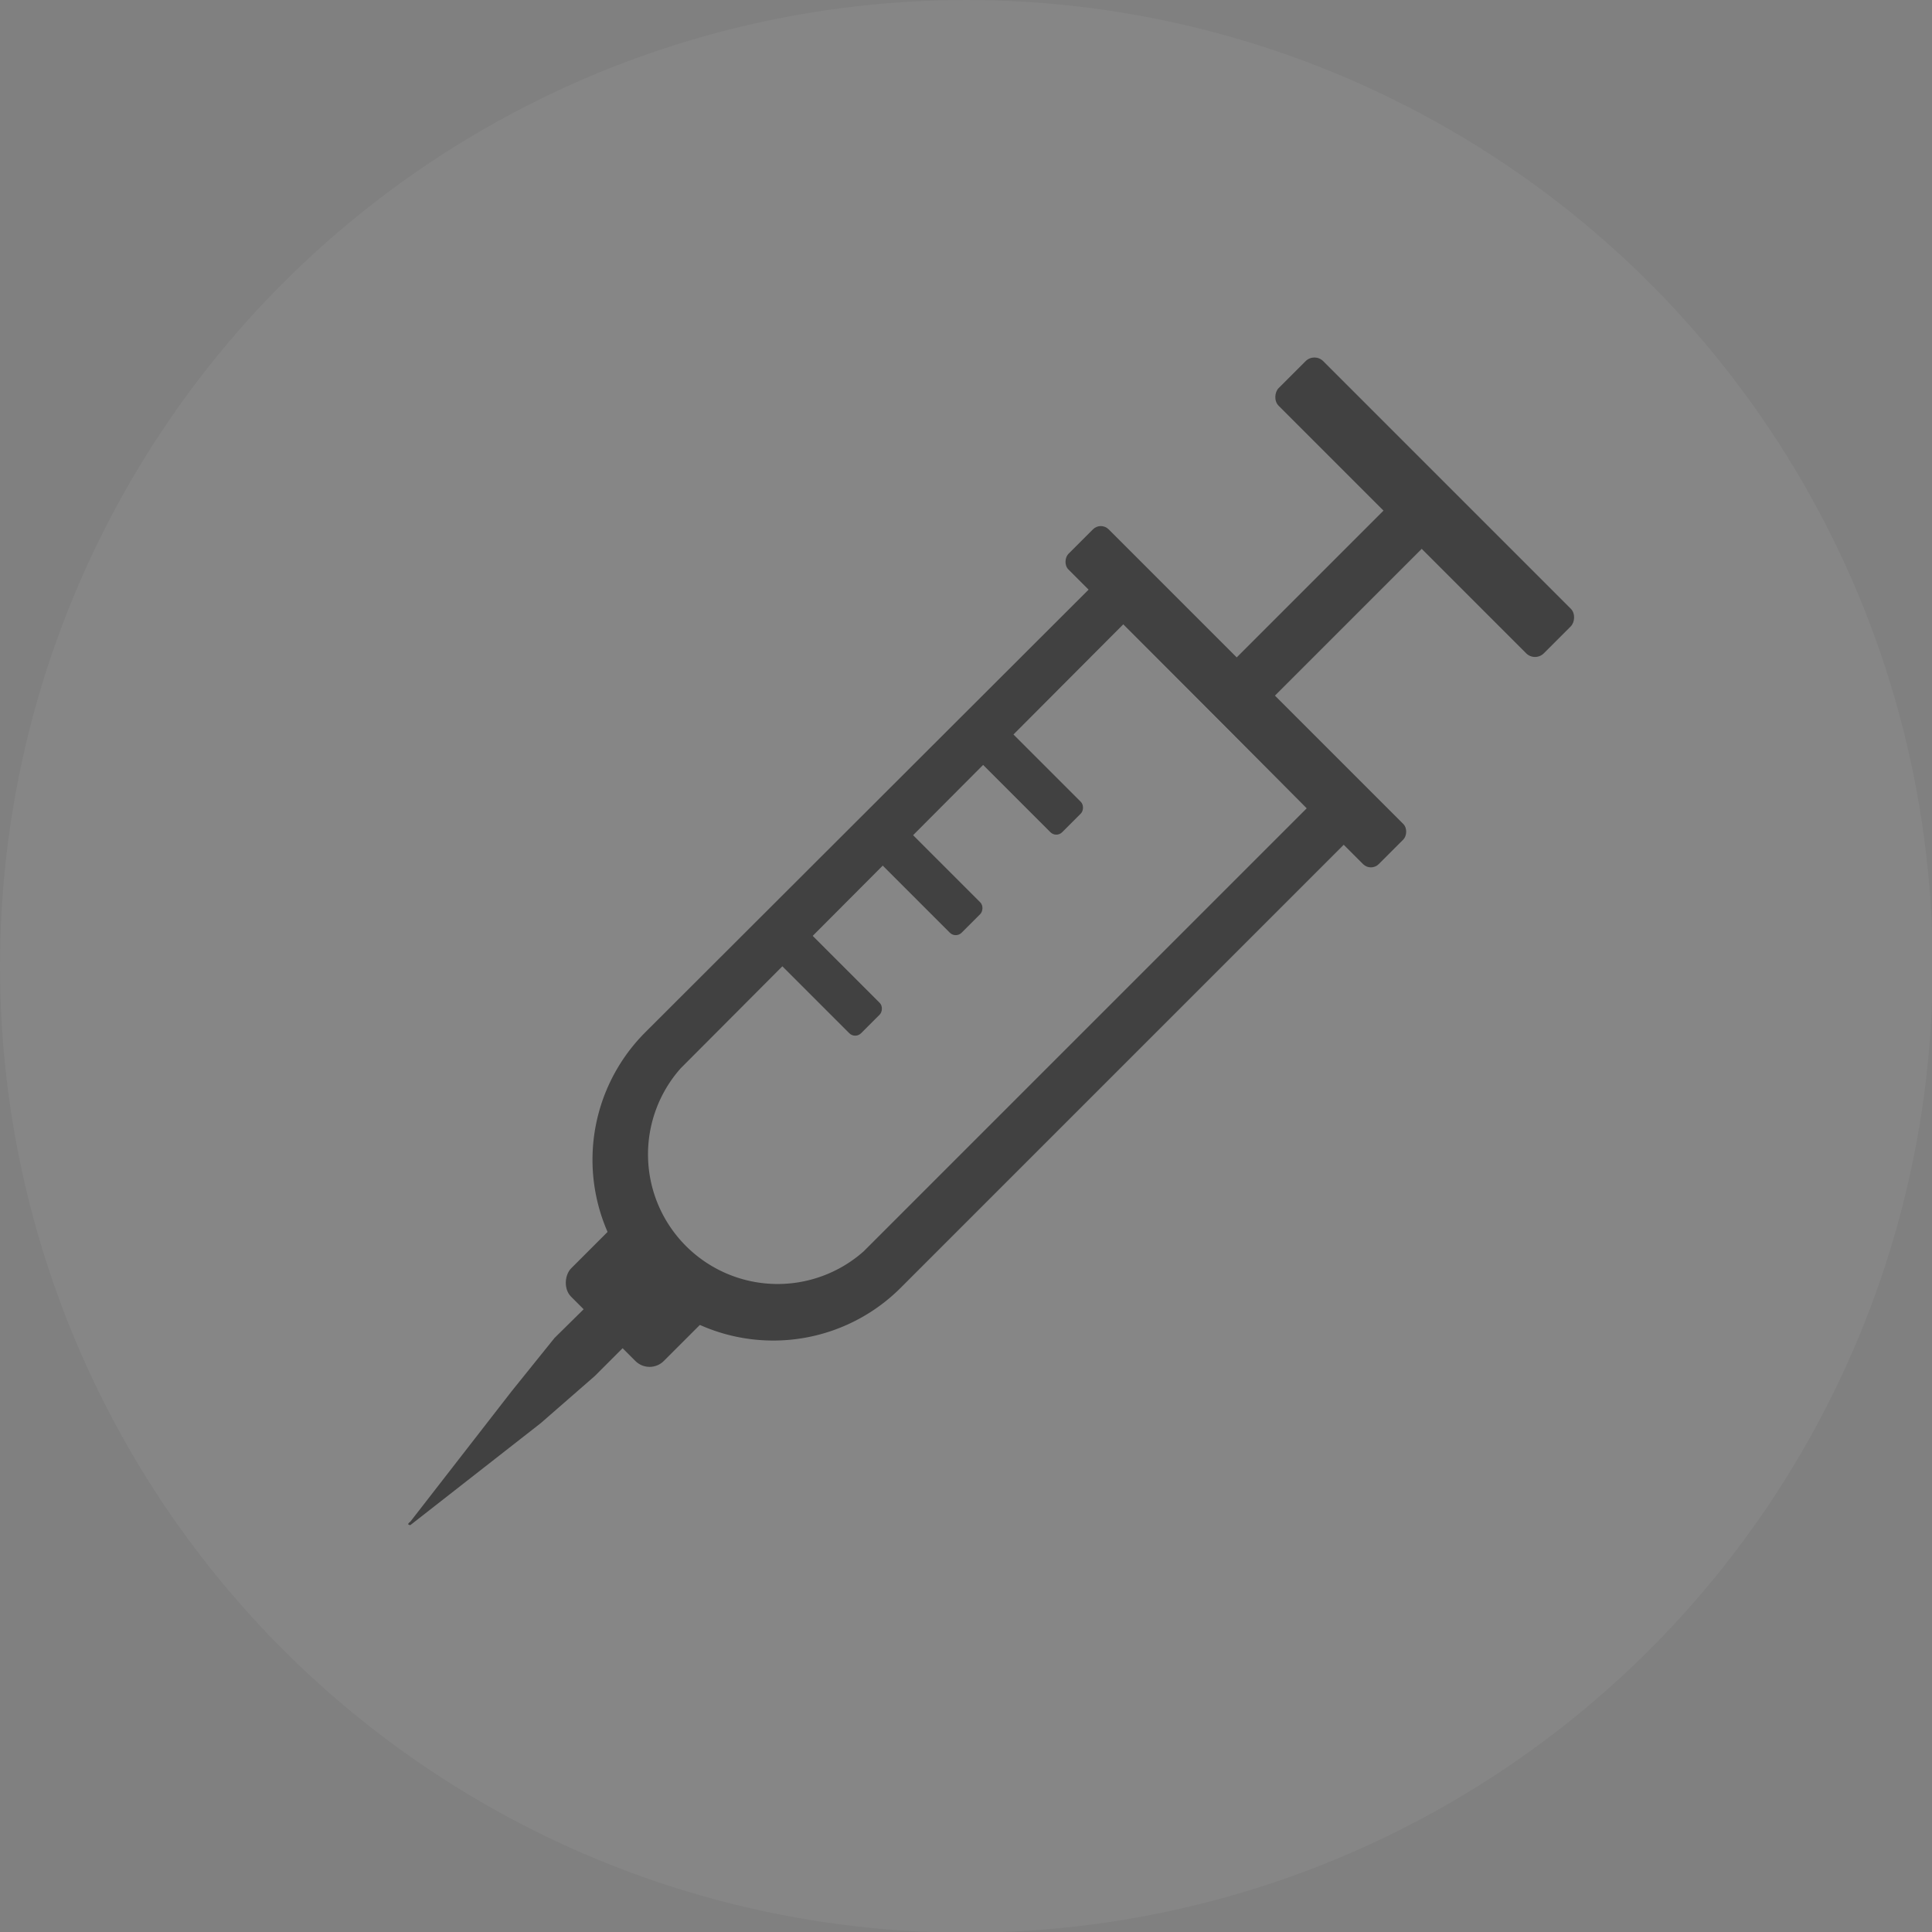 <?xml version="1.0" encoding="UTF-8"?> <svg xmlns="http://www.w3.org/2000/svg" viewBox="0 0 27.87 27.87"><rect x="0" y="0" width="27.87" height="27.87" fill="#808080" stroke="none"/><defs><style>.cls-1{fill:#fff;opacity:0.05;}.cls-2{fill:#414141;}</style></defs><title>Asset 43</title><g id="Layer_2" data-name="Layer 2"><g id="Ikonit"><circle class="cls-1" cx="13.94" cy="13.94" r="13.94"></circle><path class="cls-2" d="M9.31,18.57a2.6,2.6,0,0,1,0-3.68L16.21,8l3.68,3.68L13,18.57A2.6,2.6,0,0,1,9.31,18.57ZM16.21,9,9.82,15.41a1.87,1.87,0,0,0,2.64,2.64l6.39-6.39Z"></path><rect class="cls-2" x="8.27" y="17.93" width="1.89" height="1.45" rx="0.29" transform="translate(15.89 -1.05) rotate(45)"></rect><path class="cls-2" d="M9.39,17.93l.55.56L8.58,19.85l-.78.68L5.92,22s-.07,0,0-.05l1.46-1.88L8,19.3Z"></path><rect class="cls-2" x="14.66" y="9.64" width="6.33" height="0.82" rx="0.16" transform="translate(12.33 -9.66) rotate(45)"></rect><rect class="cls-2" x="17.85" y="6.86" width="5.41" height="0.91" rx="0.18" transform="translate(11.19 -12.39) rotate(45)"></rect><rect class="cls-2" x="18.79" y="7.06" width="0.78" height="3.26" transform="translate(11.77 -11.02) rotate(45)"></rect><rect class="cls-2" x="13.99" y="10.95" width="1.72" height="0.62" rx="0.12" transform="translate(12.31 -7.2) rotate(45)"></rect><rect class="cls-2" x="12.54" y="12.4" width="1.72" height="0.62" rx="0.12" transform="translate(12.91 -5.75) rotate(45)"></rect><rect class="cls-2" x="11.09" y="13.85" width="1.72" height="0.62" rx="0.12" transform="translate(13.51 -4.3) rotate(45)"></rect></g></g></svg> 